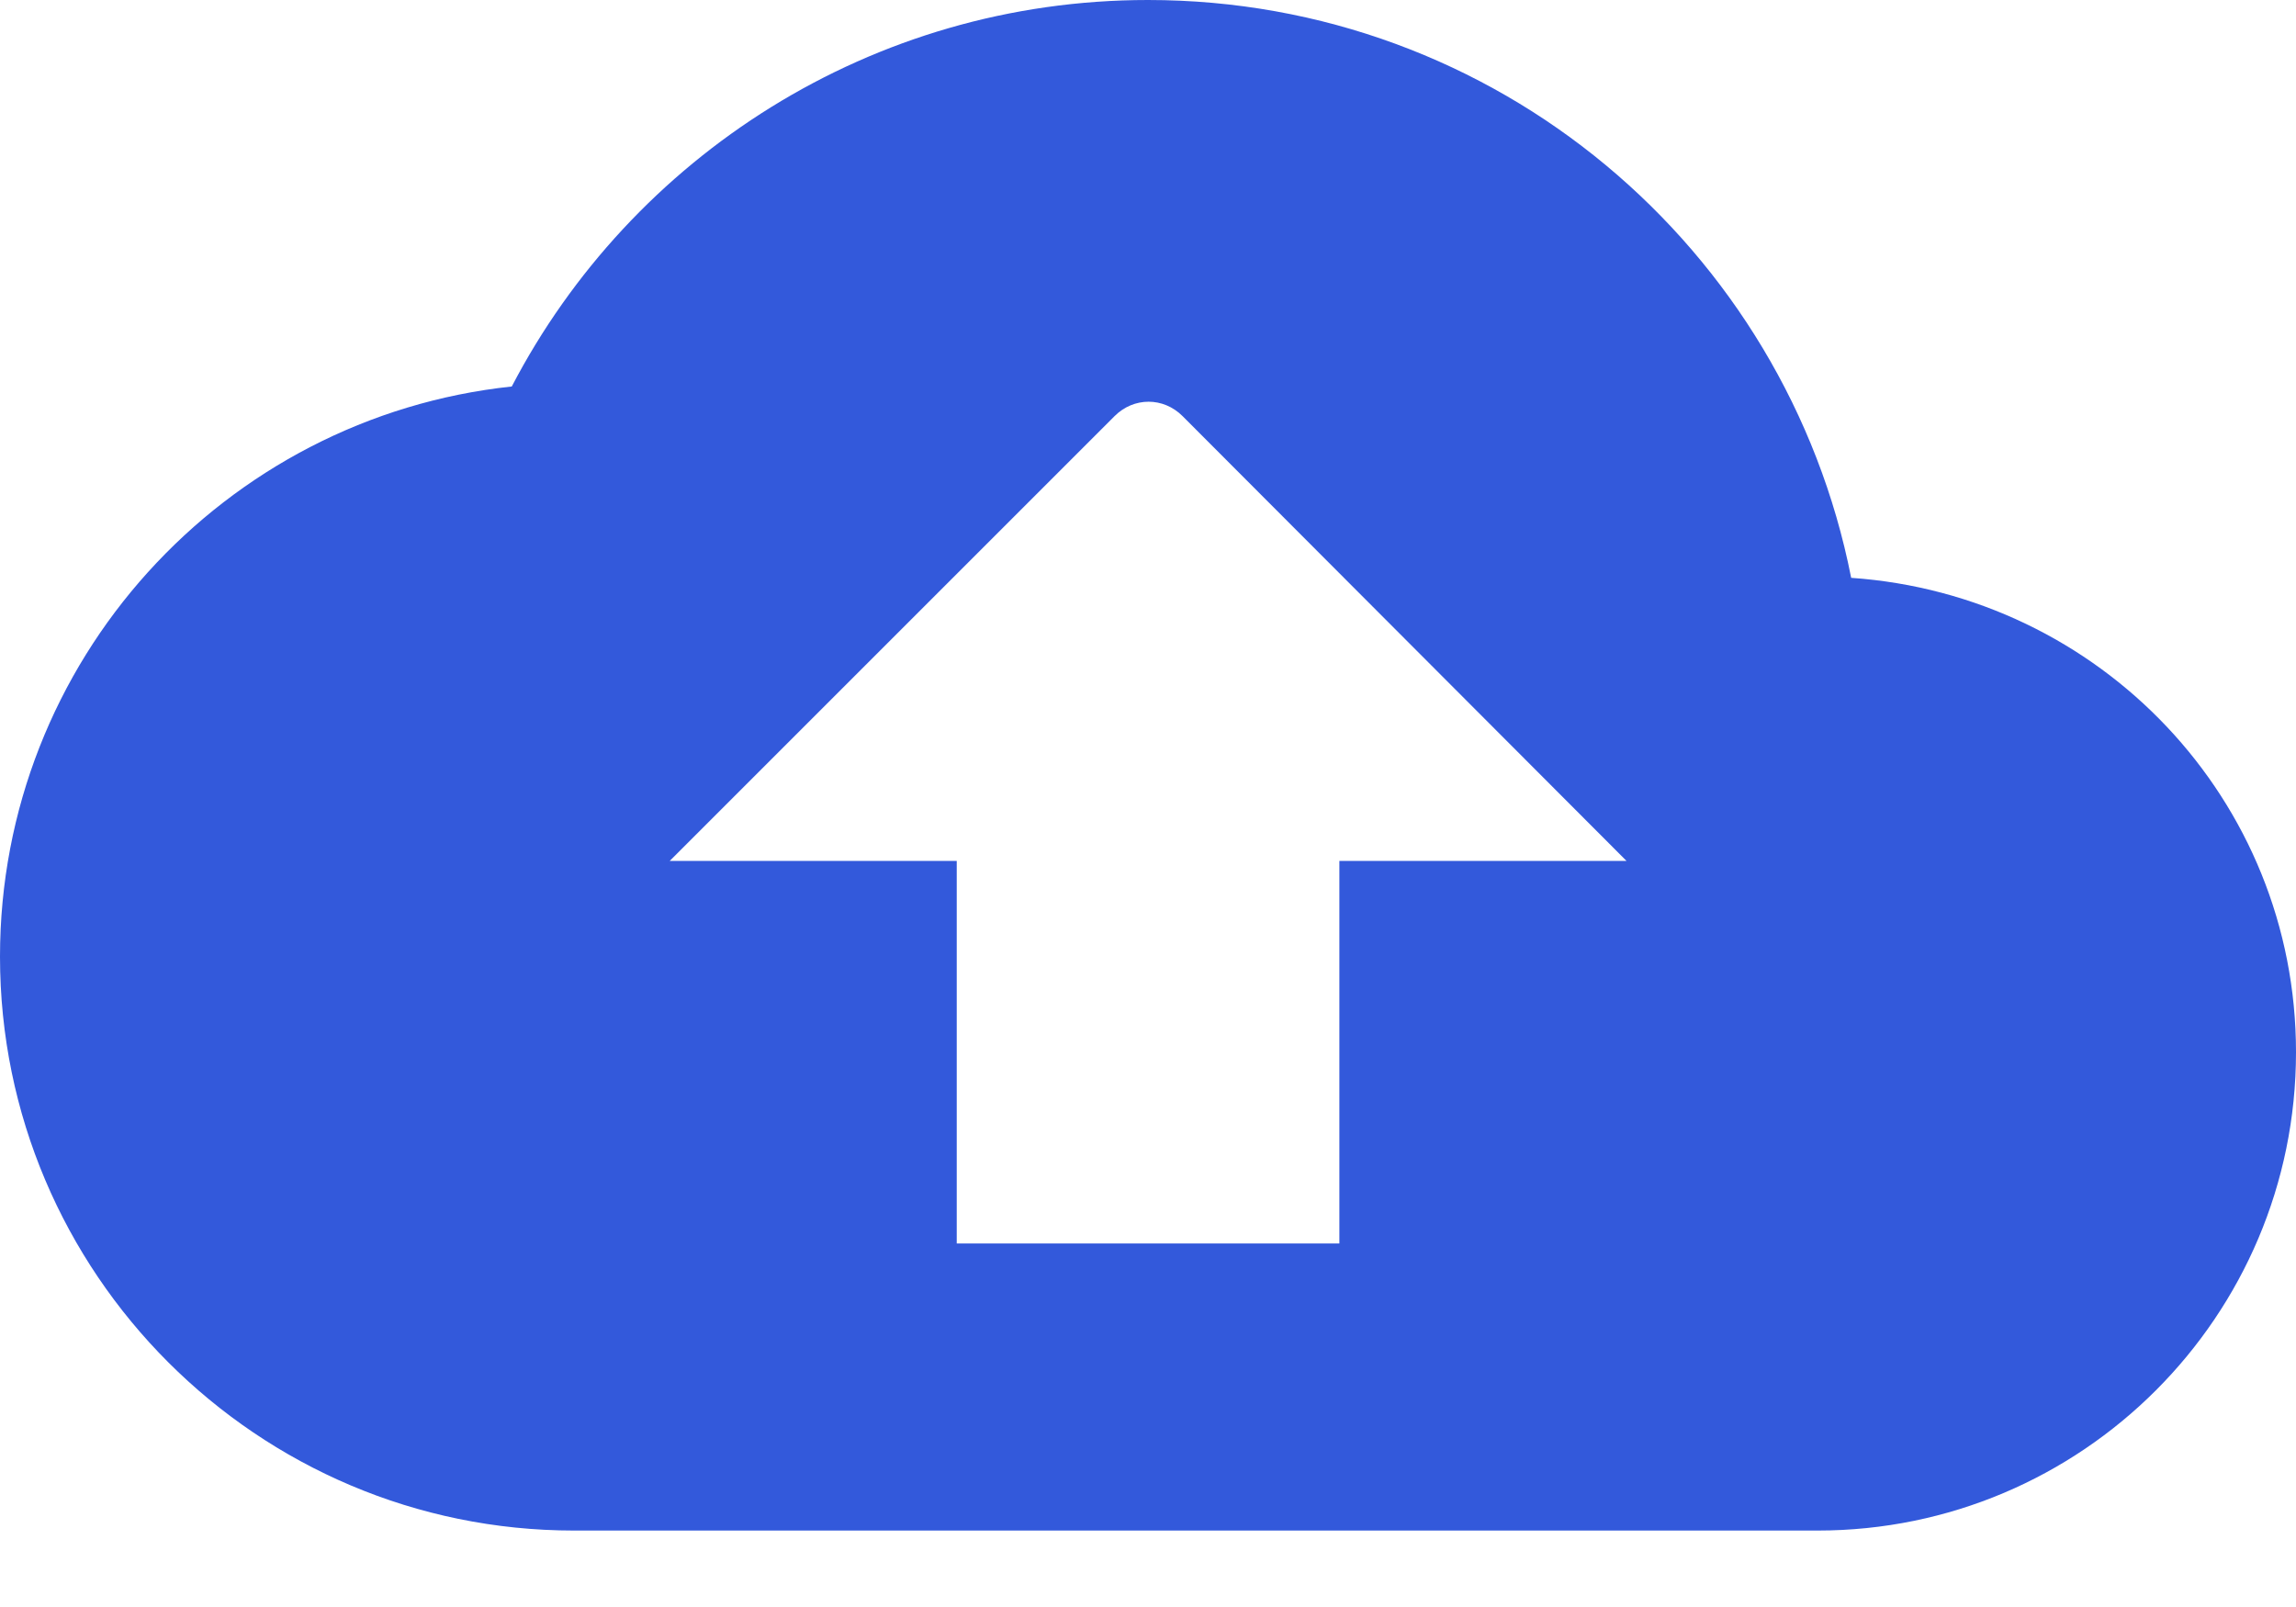 <?xml version="1.0" encoding="UTF-8"?>
<svg width="20" height="14" xmlns="http://www.w3.org/2000/svg" xmlns:svg="http://www.w3.org/2000/svg" xmlns:xlink="http://www.w3.org/1999/xlink">
 <!-- Generator: sketchtool 52.2 (67145) - http://www.bohemiancoding.com/sketch -->
 <title>84A09E58-A55B-4D1A-B82B-DCCC0F2D0BEB</title>
 <desc>Created with sketchtool.</desc>
 <defs>
  <path id="path-1" d="m16.125,5.033c-0.567,-2.875 -3.092,-5.033 -6.125,-5.033c-2.408,0 -4.5,1.367 -5.542,3.367c-2.508,0.267 -4.458,2.392 -4.458,4.967c0,2.758 2.242,5 5,5l10.833,0c2.3,0 4.167,-1.867 4.167,-4.167c0,-2.2 -1.708,-3.983 -3.875,-4.133zm-4.458,2.467l0,3.333l-3.333,0l0,-3.333l-2.5,0l3.875,-3.875c0.167,-0.167 0.425,-0.167 0.592,0l3.867,3.875l-2.5,0z"/>
 </defs>
 <g>
  <title>Layer 1</title>
  <g fill-rule="evenodd" fill="none" id="Web-App">
   <g id="Documents-&gt;-Add-File">
    <g id="Modal">
     <g id="Group-3">
      <g id="Group-19-Copy">
       <g id="icon/file/cloud_upload_24px">
        <mask fill="#3359db" transform="translate(15,23) translate(0,28) translate(30,97) translate(480,240) translate(-525,-388) " id="mask-2">
         <use fill="#3359db" id="svg_1" xlink:href="#path-1"/>
        </mask>
        <use id="svg_2" x="0" y="0" xlink:href="#path-1" fill-rule="nonzero" fill="#3359db"/>
       </g>
      </g>
     </g>
    </g>
   </g>
  </g>
 </g>
</svg>